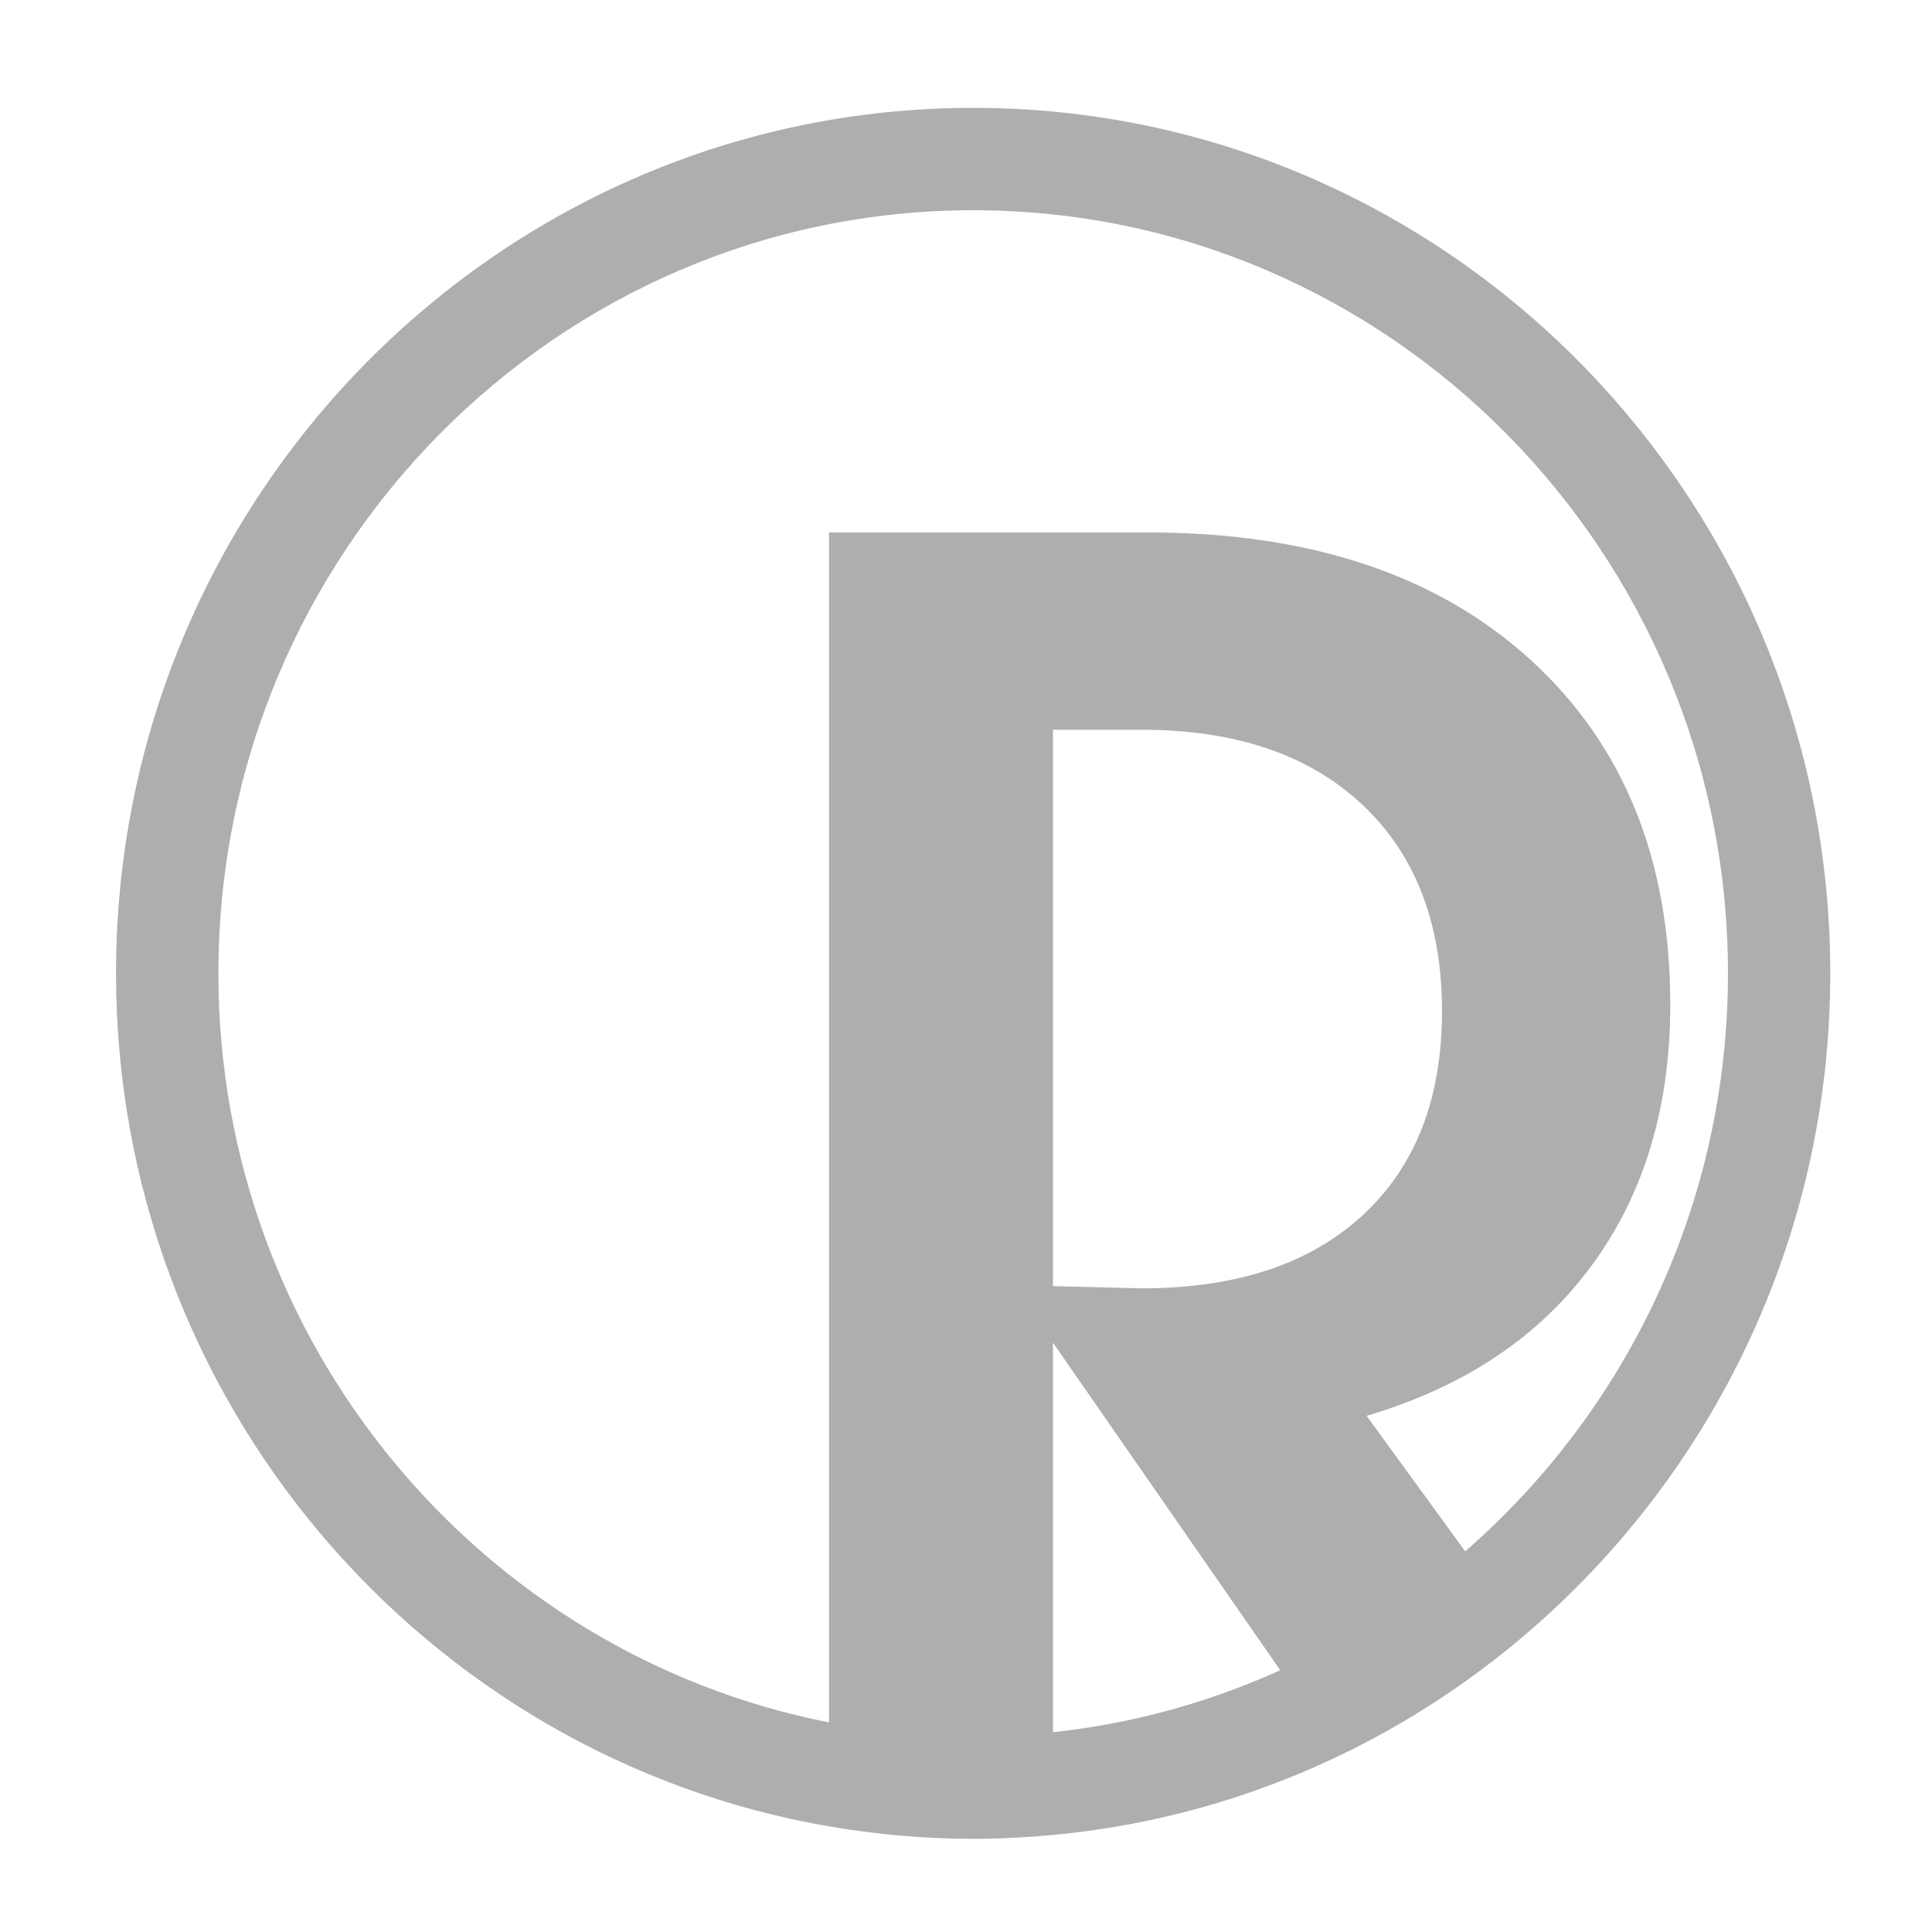 <?xml version="1.0" encoding="utf-8"?>
<!-- Generator: Adobe Illustrator 15.0.2, SVG Export Plug-In . SVG Version: 6.00 Build 0)  -->
<!DOCTYPE svg PUBLIC "-//W3C//DTD SVG 1.1//EN" "http://www.w3.org/Graphics/SVG/1.1/DTD/svg11.dtd">
<svg version="1.1" id="Layer_1" xmlns="http://www.w3.org/2000/svg" xmlns:xlink="http://www.w3.org/1999/xlink" x="0px" y="0px"
	 width="75.497px" height="75.497px" viewBox="0 0 75.497 75.497" enable-background="new 0 0 75.497 75.497" xml:space="preserve">
<path fill="#AFAEAF" d="M38.029,4.215c-18.47,0-33.495,15.172-33.495,33.821c0,16.71,12.067,30.621,27.863,33.333
	c1.832,0.314,3.712,0.487,5.632,0.487c1.052,0,2.091-0.056,3.117-0.151c3.974-0.371,7.747-1.445,11.198-3.101
	c2.631-1.261,5.07-2.858,7.271-4.737c7.275-6.209,11.907-15.482,11.907-25.832C71.524,19.387,56.499,4.215,38.029,4.215z
	 M41.146,67.689V52.467l8.882,12.801C47.265,66.518,44.279,67.355,41.146,67.689z M41.146,50.258V28.516h3.465
	c3.667,0,6.54,0.975,8.619,2.923c2.079,1.949,3.119,4.643,3.119,8.078c0,3.407-1.033,6.063-3.099,7.97
	c-2.063,1.906-4.944,2.858-8.641,2.858L41.146,50.258z M57.256,60.622l-3.853-5.295c3.812-1.127,6.741-3.082,8.792-5.869
	s3.075-6.188,3.075-10.201c0-5.658-1.819-10.148-5.457-13.47c-3.64-3.319-8.619-4.98-14.942-4.98H32.397v46.5
	C18.819,64.64,8.534,52.532,8.534,38.036c0-16.443,13.231-29.821,29.495-29.821c16.265,0,29.495,13.378,29.495,29.821
	C67.524,47.058,63.536,55.149,57.256,60.622z"/>
</svg>
